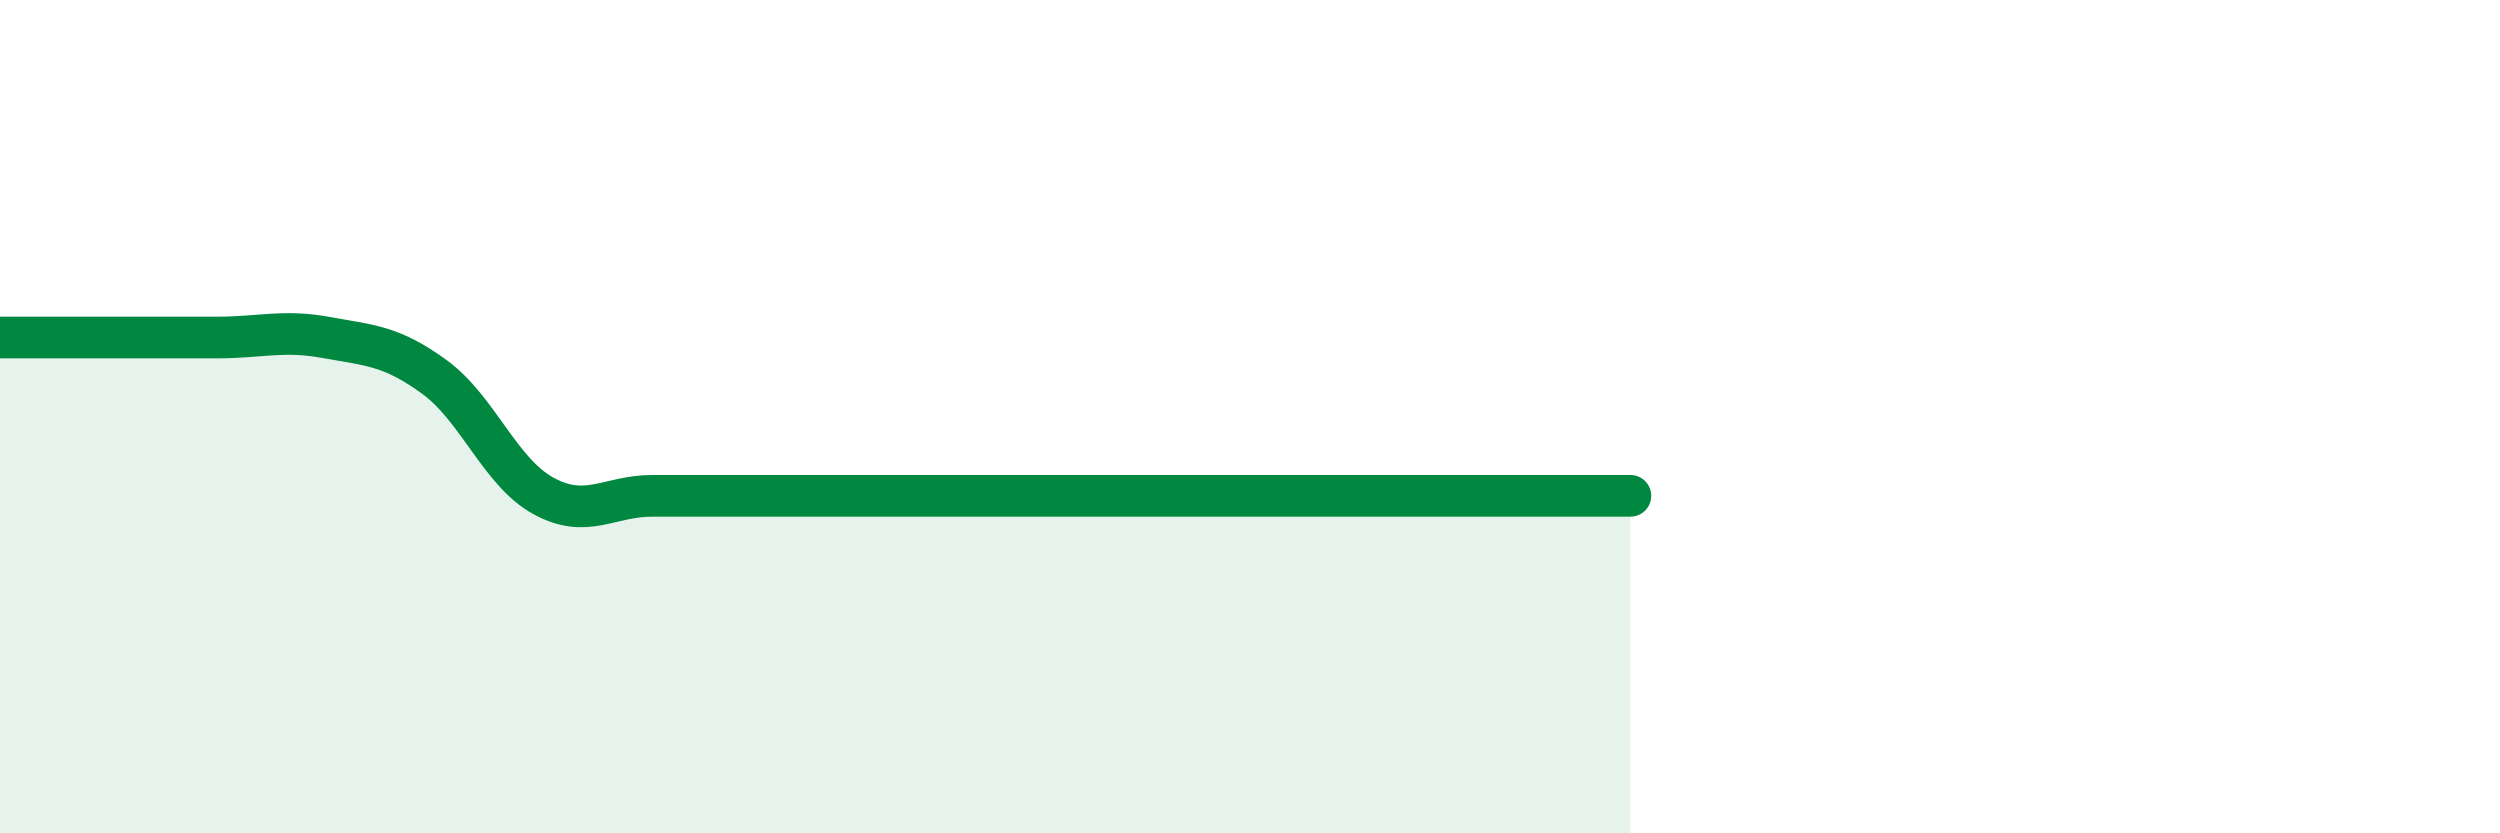
    <svg width="60" height="20" viewBox="0 0 60 20" xmlns="http://www.w3.org/2000/svg">
      <path
        d="M 0,8.1 C 0.52,8.1 1.57,8.1 2.61,8.1 C 3.65,8.1 4.18,8.1 5.22,8.1 C 6.26,8.1 6.79,7.91 7.83,8.1 C 8.87,8.29 9.39,8.29 10.43,9.05 C 11.47,9.81 12,11.33 13.04,11.9 C 14.08,12.47 14.61,11.9 15.65,11.9 C 16.69,11.9 17.22,11.9 18.26,11.9 C 19.3,11.9 19.83,11.9 20.87,11.9 C 21.91,11.9 22.44,11.9 23.48,11.9 C 24.52,11.9 25.05,11.9 26.09,11.9 C 27.13,11.9 27.66,11.9 28.7,11.9 C 29.74,11.9 30.26,11.9 31.3,11.9 C 32.34,11.9 32.87,11.9 33.91,11.9 C 34.95,11.9 35.48,11.9 36.52,11.9 C 37.56,11.9 38.61,11.9 39.13,11.9L39.13 20L0 20Z"
        fill="#008740"
        opacity="0.1"
        stroke-linecap="round"
        stroke-linejoin="round"
      />
      <path
        d="M 0,8.1 C 0.52,8.1 1.57,8.1 2.61,8.1 C 3.65,8.1 4.18,8.1 5.22,8.1 C 6.26,8.1 6.79,7.91 7.83,8.1 C 8.87,8.29 9.39,8.29 10.43,9.05 C 11.47,9.81 12,11.33 13.04,11.9 C 14.08,12.47 14.61,11.9 15.65,11.9 C 16.69,11.9 17.22,11.9 18.26,11.9 C 19.3,11.9 19.83,11.9 20.87,11.9 C 21.91,11.9 22.44,11.9 23.48,11.9 C 24.52,11.9 25.05,11.9 26.09,11.9 C 27.13,11.9 27.66,11.9 28.7,11.9 C 29.74,11.9 30.26,11.9 31.3,11.9 C 32.34,11.9 32.87,11.9 33.91,11.9 C 34.95,11.9 35.48,11.9 36.52,11.9 C 37.56,11.9 38.61,11.9 39.13,11.9"
        stroke="#008740"
        stroke-width="1"
        fill="none"
        stroke-linecap="round"
        stroke-linejoin="round"
      />
    </svg>
  